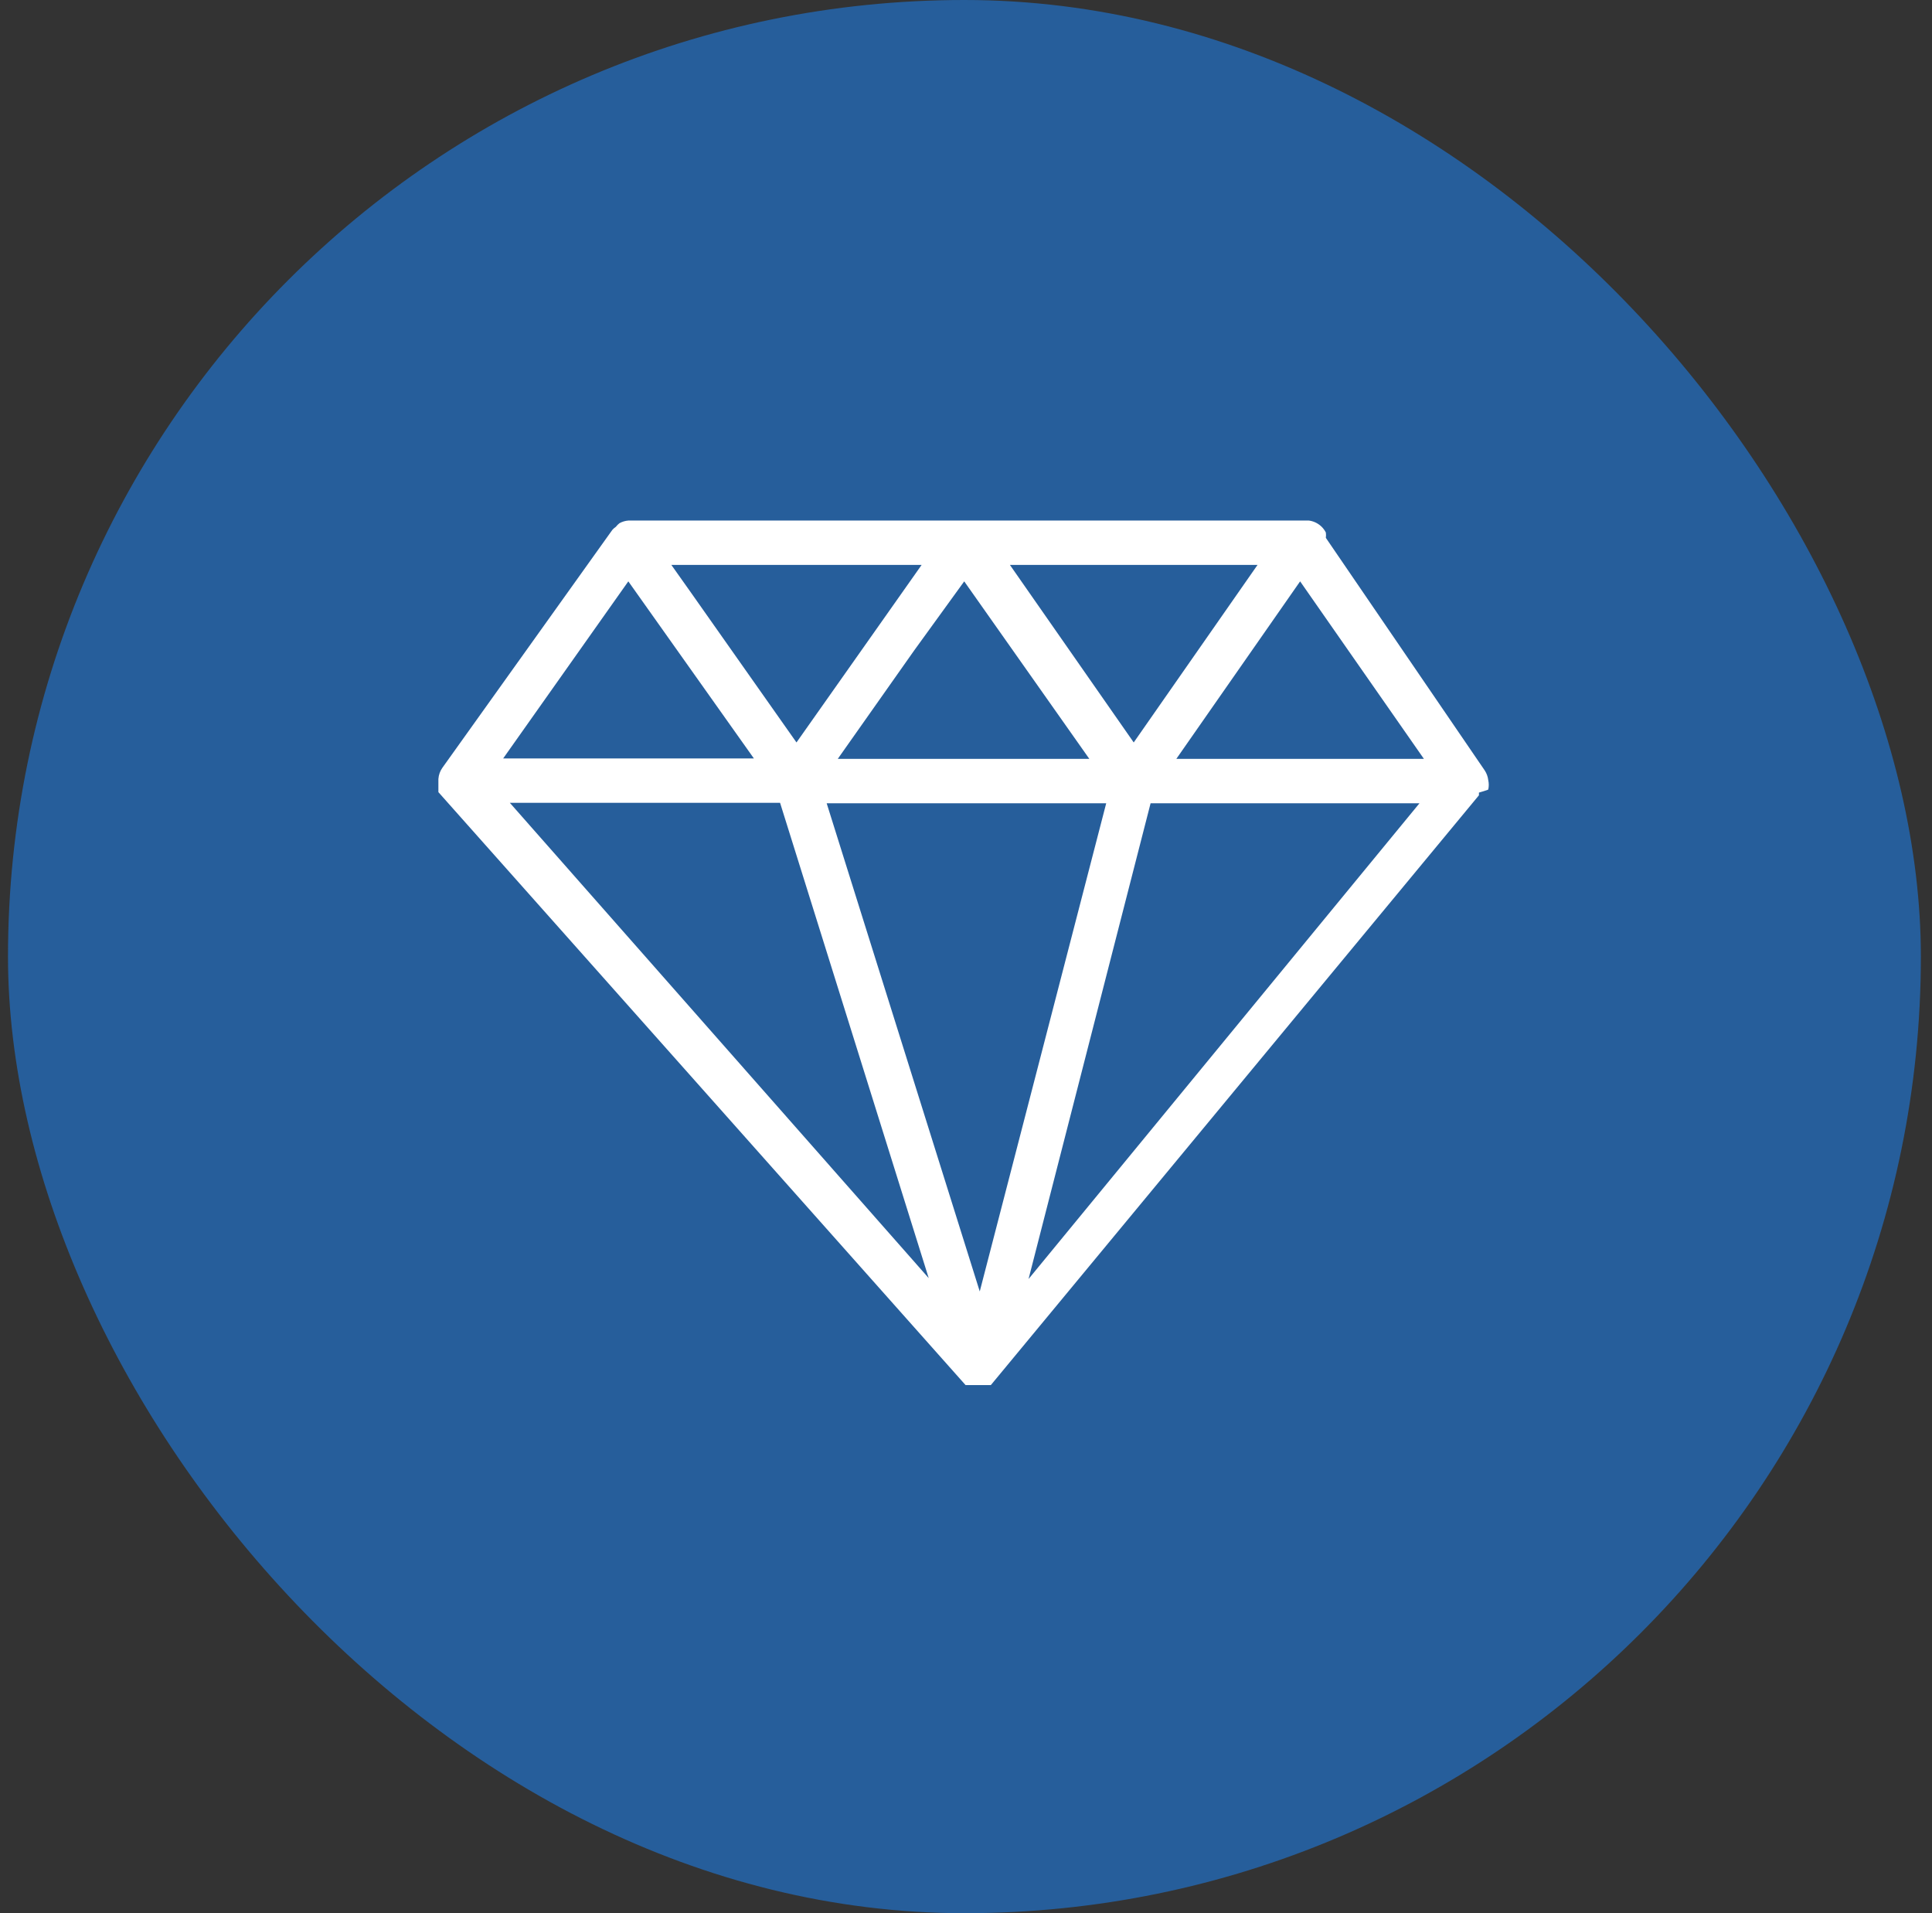 <svg width="101" height="100" viewBox="0 0 101 100" fill="none" xmlns="http://www.w3.org/2000/svg">
<rect x="0" y="0" width="101" height="100" fill="#333333" stroke="none"/>
<rect x="0.418" width="100" height="100" rx="50" fill="#265E9B"/>
<g clip-path="url(#clip0_1304_2964)">
<path d="M77.802 41.266C77.838 41.106 77.838 40.939 77.802 40.779C77.782 40.597 77.718 40.422 77.617 40.269L69.312 28.113C69.324 28.021 69.324 27.927 69.312 27.835C69.204 27.621 69.032 27.446 68.82 27.334C68.609 27.222 68.367 27.178 68.129 27.209H32.847C32.684 27.221 32.526 27.269 32.383 27.348C32.314 27.402 32.251 27.464 32.197 27.534C32.129 27.58 32.067 27.634 32.012 27.696L23.127 40.13C23.007 40.3 22.934 40.501 22.919 40.709C22.876 40.885 22.876 41.068 22.919 41.243C22.914 41.297 22.914 41.351 22.919 41.405L50.477 72.396H50.755H50.871H51.01H51.312H51.66H51.799L77.315 41.568C77.319 41.521 77.319 41.475 77.315 41.428C77.315 41.428 77.802 41.289 77.802 41.266ZM50.407 30.387L56.948 39.666H43.796L47.786 34.005L50.407 30.387ZM57.83 41.985L51.219 67.502L43.216 41.985H57.83ZM48.551 66.806L26.653 41.962H40.78L48.551 66.806ZM60.15 41.985H74.207L53.77 66.852L60.15 41.985ZM61.495 39.666L67.967 30.387L74.439 39.666H61.495ZM65.74 29.528L59.268 38.807L52.796 29.528H65.74ZM44.19 35.188L41.638 38.807L36.117 30.967L35.097 29.528H48.18L44.19 35.188ZM32.847 30.387L38.391 38.204L39.411 39.642H26.305L32.847 30.387Z" fill="white"/>
</g>
<defs>
<clipPath id="clip0_1304_2964">
<rect width="55" height="45.582" fill="white" transform="translate(22.918 27.207)"/>
</clipPath>
</defs>
</svg>
